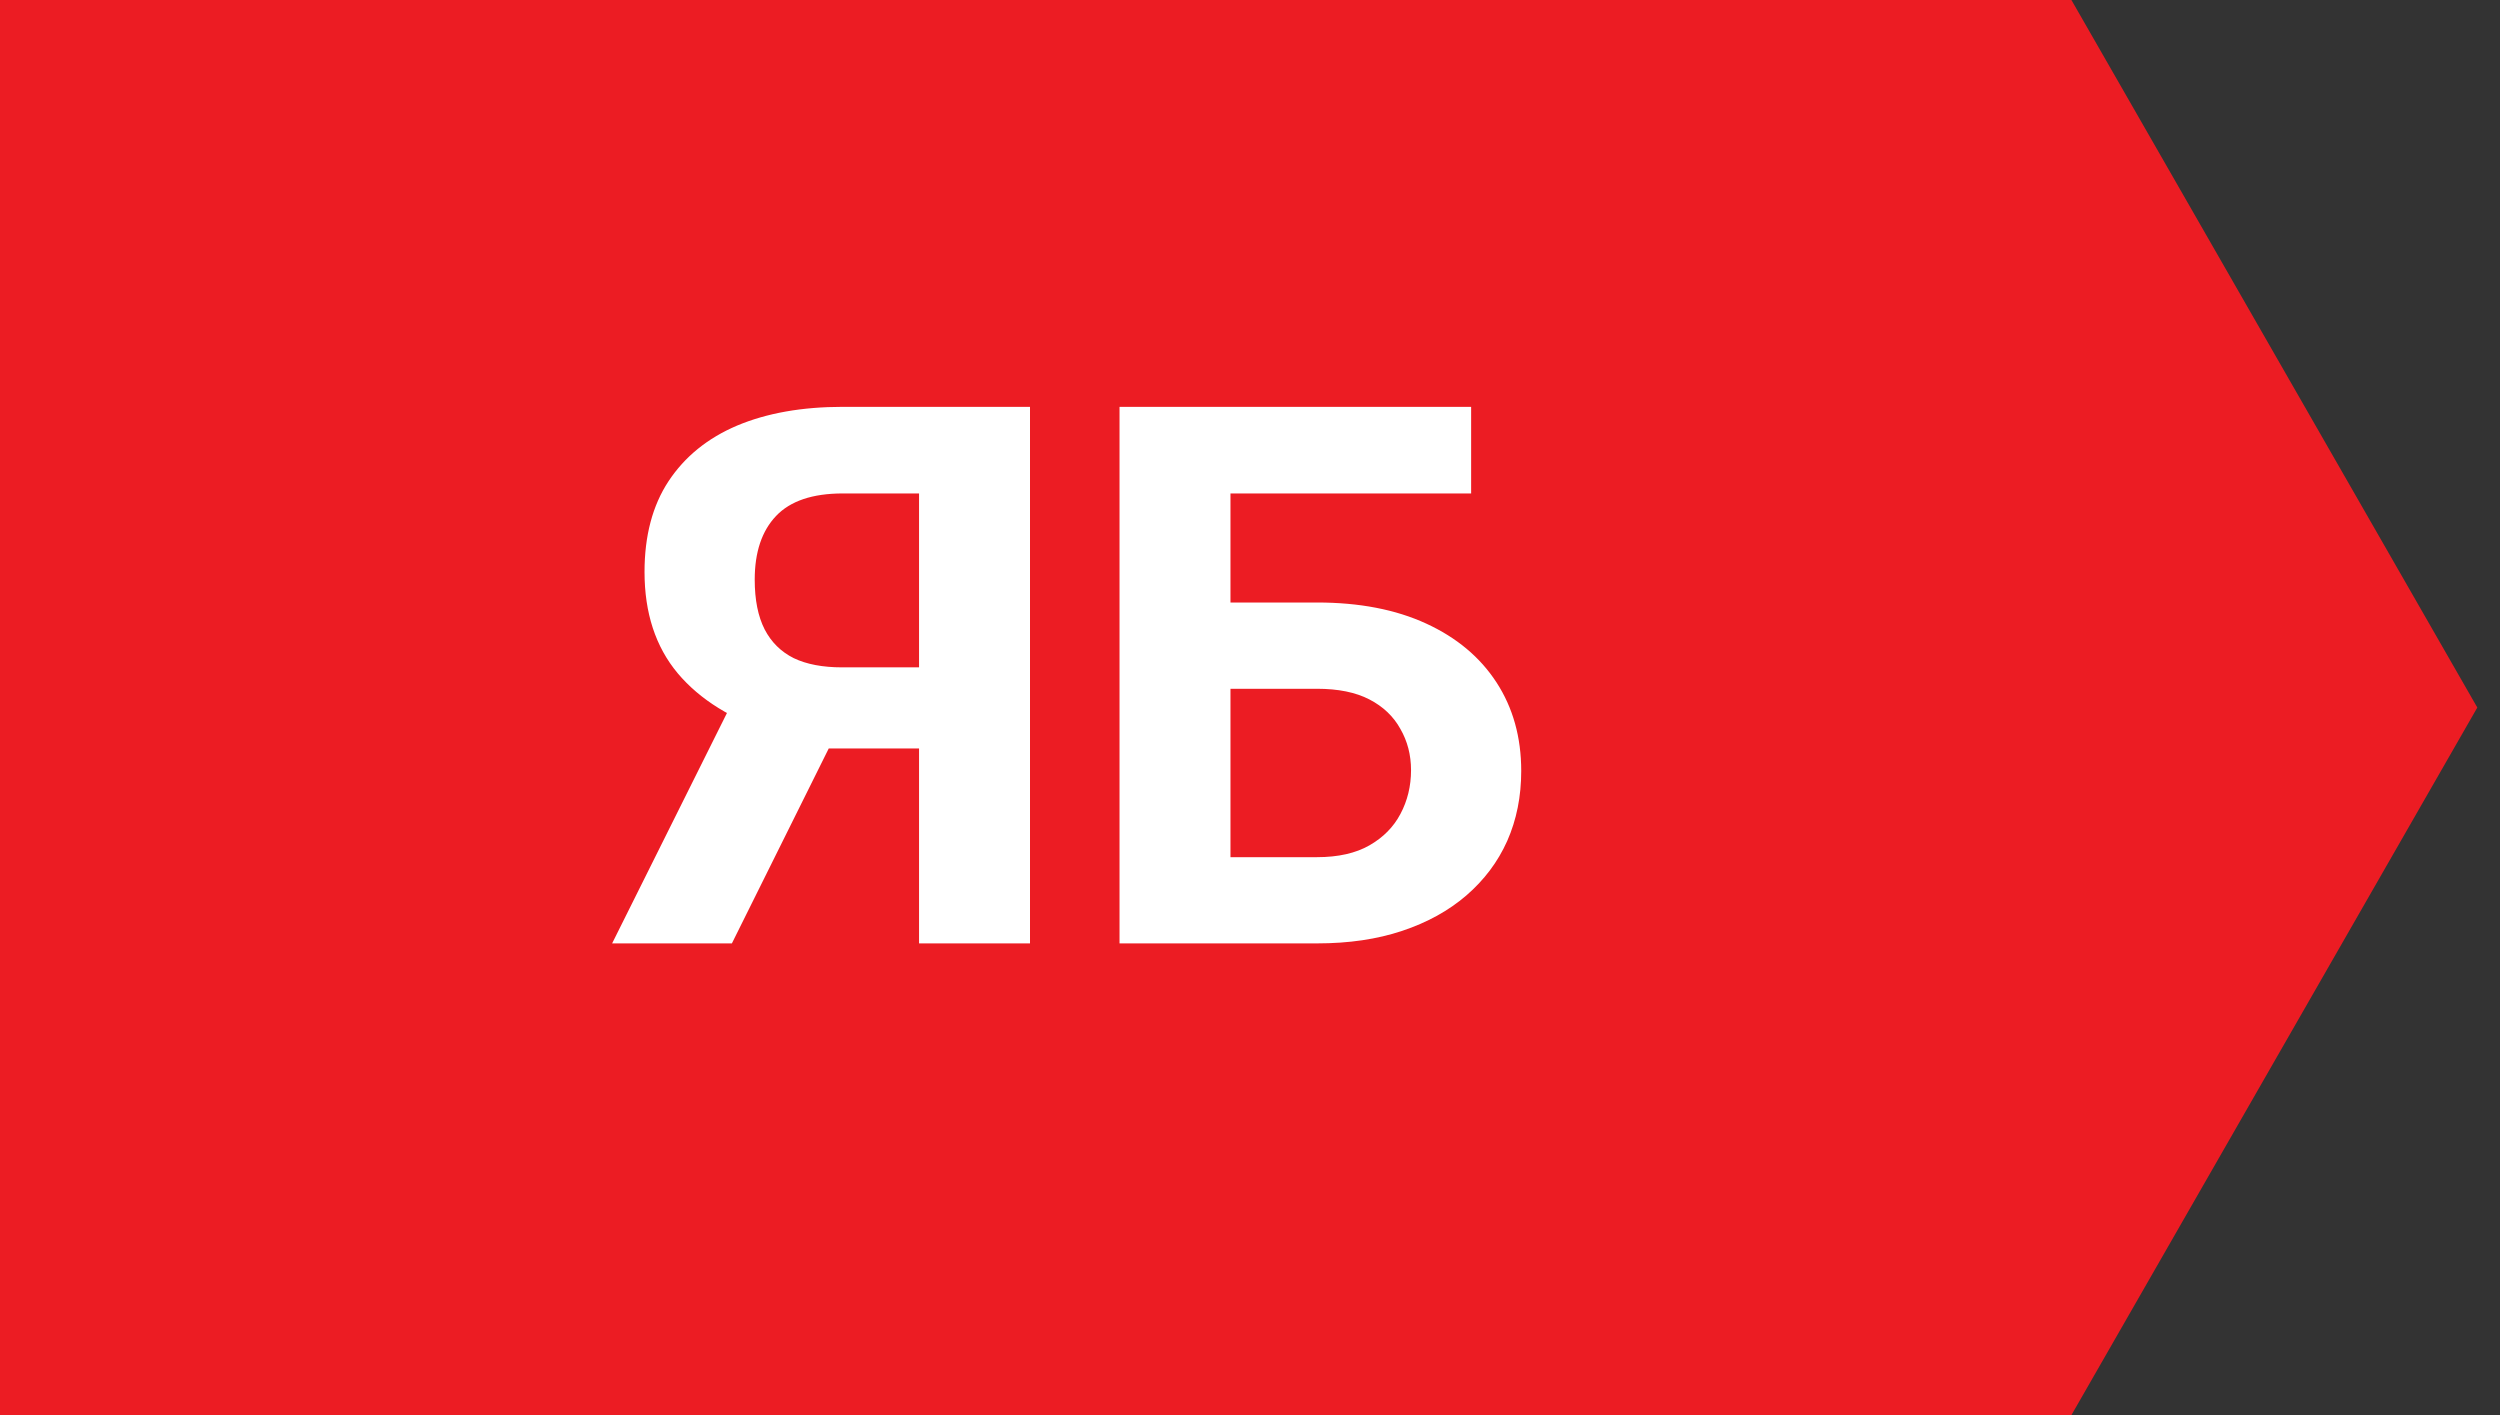 <?xml version="1.0" encoding="UTF-8"?> <svg xmlns="http://www.w3.org/2000/svg" width="53" height="30" viewBox="0 0 53 30" fill="none"><rect x="0" y="0" width="53" height="30" fill="#333333" stroke="none"/><path fill-rule="evenodd" clip-rule="evenodd" d="M16.723 9H0V20.424H16.723L20 14.712L16.723 9Z" fill="#EC1C23"></path><path fill-rule="evenodd" clip-rule="evenodd" d="M43.914 0H0V30H43.914L52.519 15L43.914 0Z" fill="#EC1C23"></path><path d="M20.297 15.867H17.203L16.414 15.539C15.523 15.258 14.841 14.836 14.367 14.273C13.898 13.711 13.664 12.995 13.664 12.125C13.664 11.359 13.833 10.719 14.172 10.203C14.516 9.682 15 9.289 15.625 9.023C16.255 8.758 17.003 8.625 17.867 8.625H21.836V20H19.484V10.461H17.867C17.227 10.461 16.755 10.62 16.453 10.938C16.151 11.255 16 11.706 16 12.289C16 12.716 16.07 13.068 16.211 13.344C16.352 13.615 16.557 13.818 16.828 13.953C17.099 14.083 17.44 14.148 17.852 14.148H20.289L20.297 15.867ZM18.039 14.922L15.516 20H12.977L15.508 14.922H18.039ZM31.188 8.625V10.461H26.07V20H23.734V8.625H31.188ZM25.266 12.773H27.922C28.818 12.773 29.588 12.922 30.234 13.219C30.88 13.516 31.378 13.932 31.727 14.469C32.075 15.005 32.25 15.63 32.25 16.344C32.25 16.885 32.151 17.38 31.953 17.828C31.755 18.271 31.466 18.656 31.086 18.984C30.711 19.307 30.258 19.557 29.727 19.734C29.195 19.912 28.594 20 27.922 20H23.734V8.625H26.086V18.172H27.922C28.37 18.172 28.74 18.088 29.031 17.922C29.323 17.755 29.542 17.534 29.688 17.258C29.838 16.977 29.914 16.667 29.914 16.328C29.914 16.005 29.838 15.713 29.688 15.453C29.542 15.188 29.323 14.979 29.031 14.828C28.74 14.677 28.37 14.602 27.922 14.602H25.266V12.773Z" fill="white"></path></svg> 